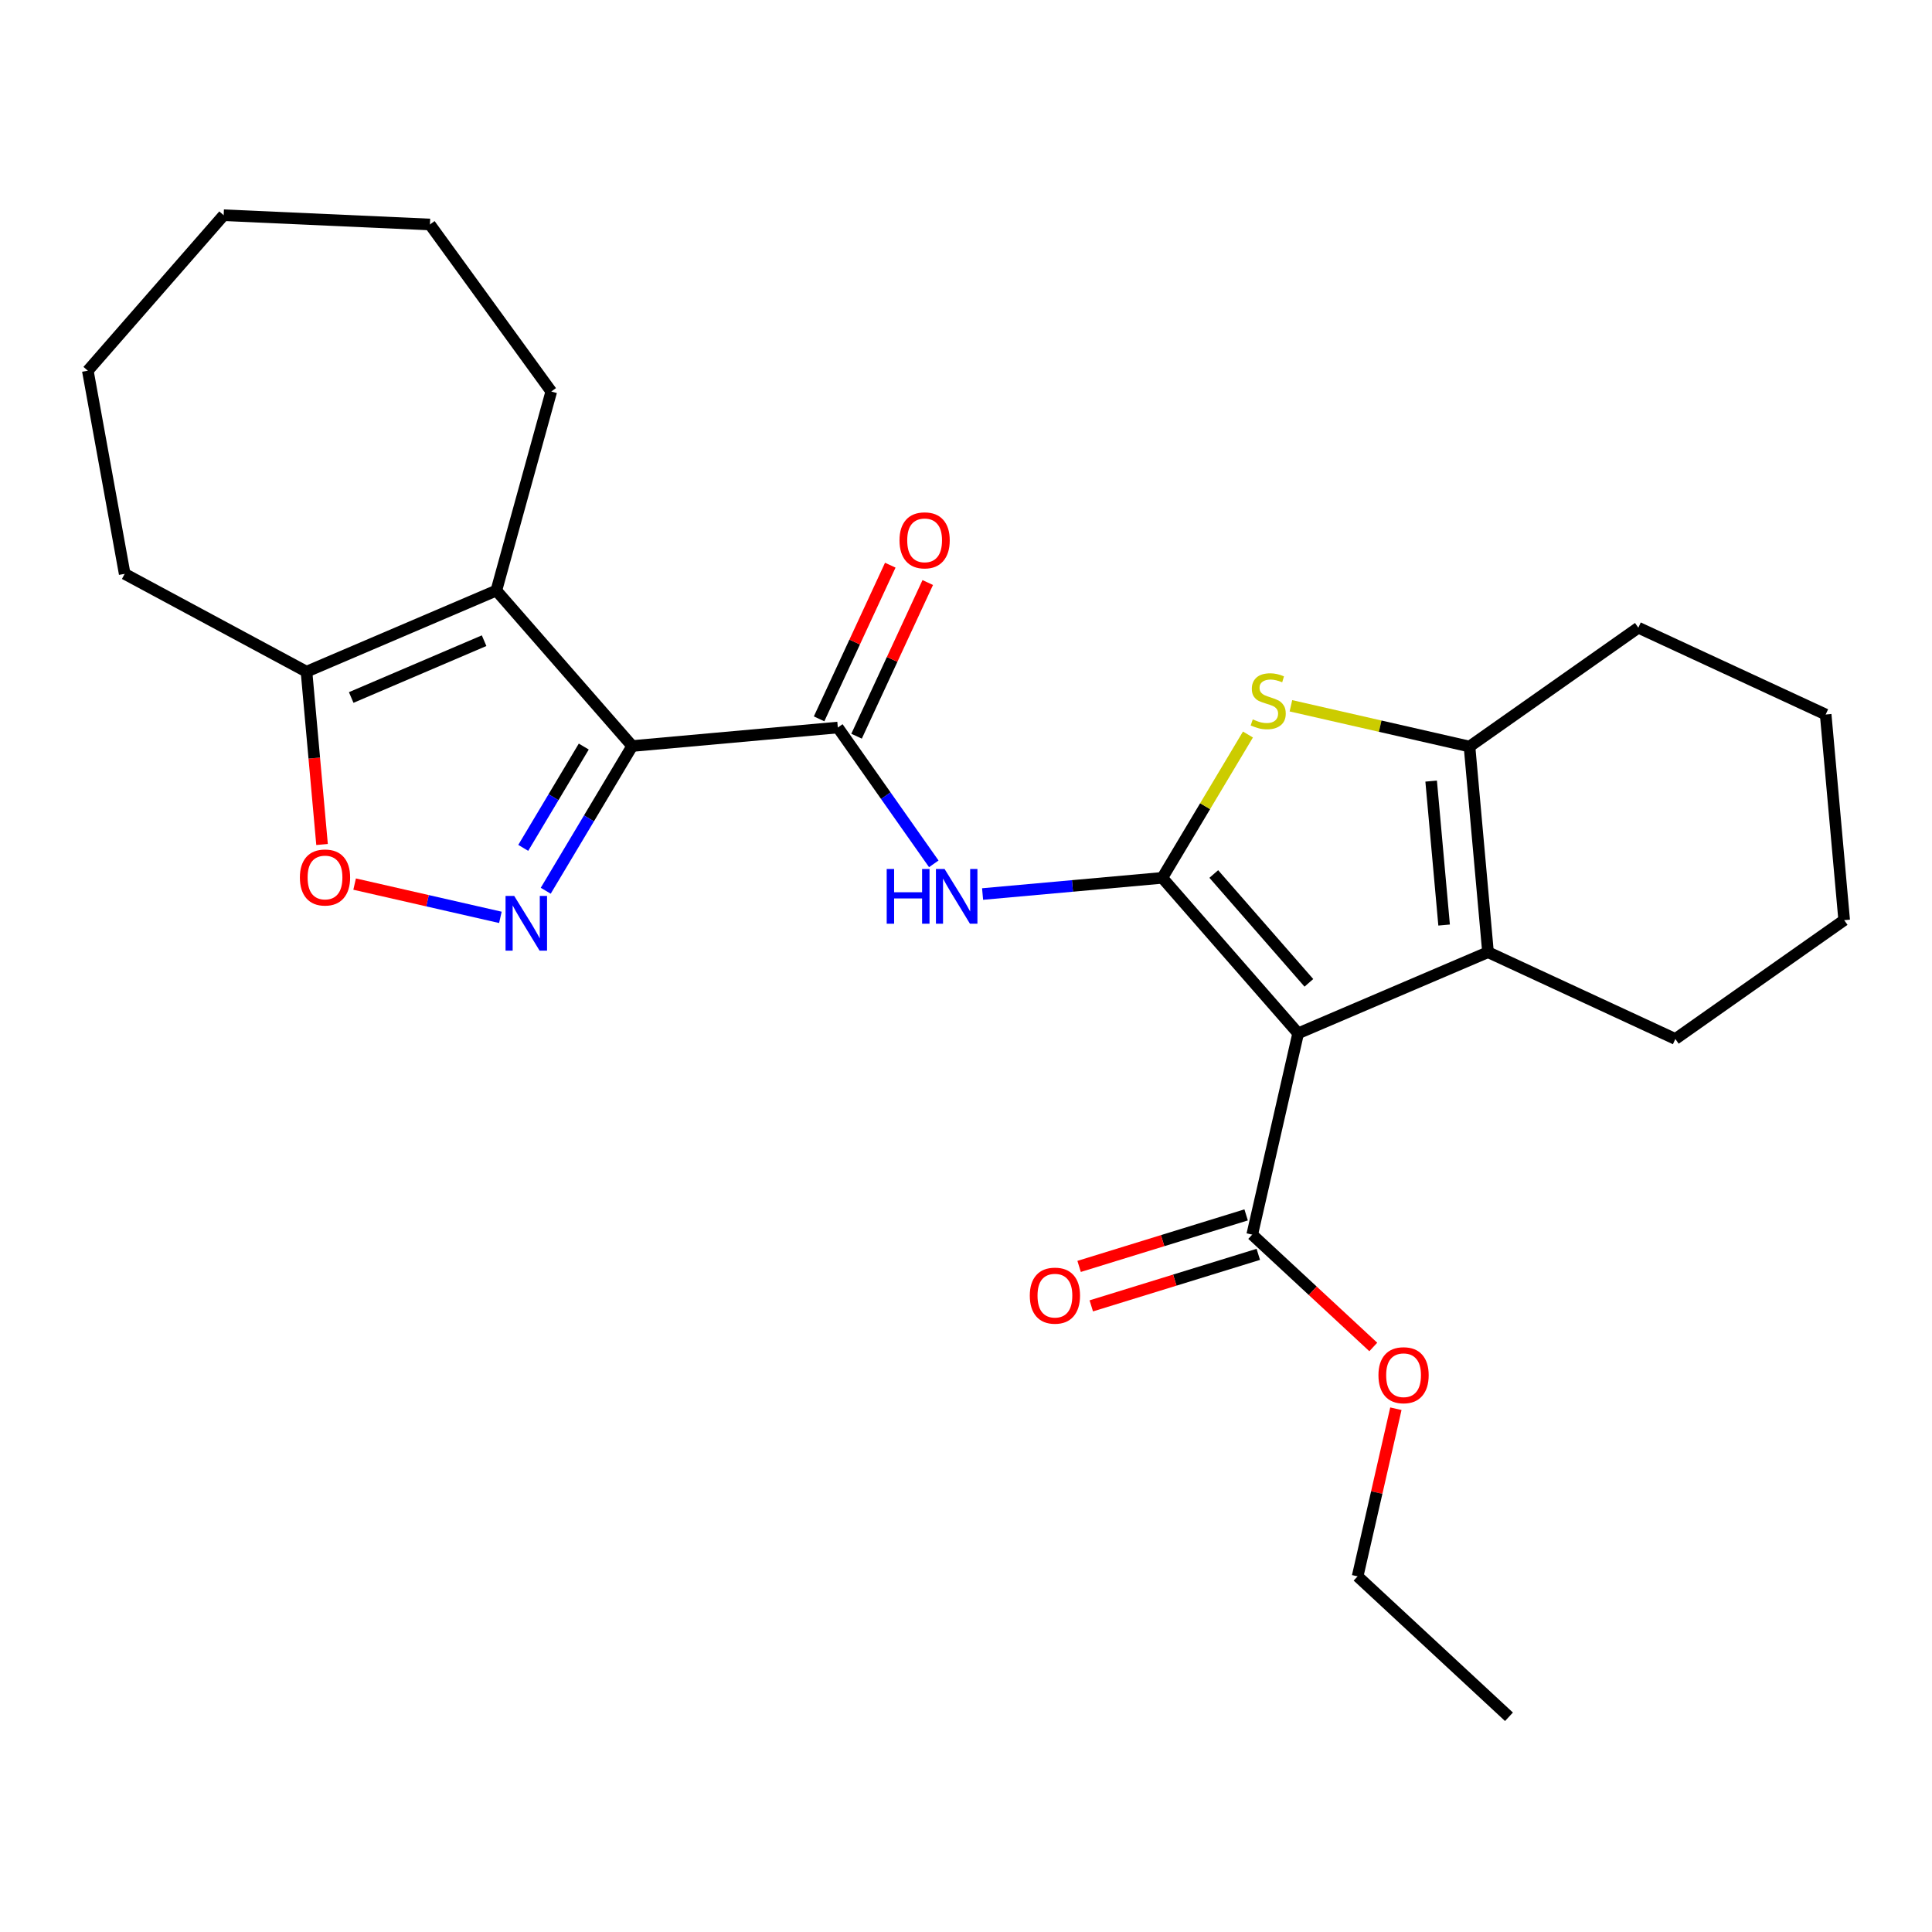 <?xml version='1.0' encoding='iso-8859-1'?>
<svg version='1.1' baseProfile='full'
              xmlns='http://www.w3.org/2000/svg'
                      xmlns:rdkit='http://www.rdkit.org/xml'
                      xmlns:xlink='http://www.w3.org/1999/xlink'
                  xml:space='preserve'
width='1000px' height='1000px' viewBox='0 0 1000 1000'>
<!-- END OF HEADER -->
<rect style='opacity:1.0;fill:#FFFFFF;stroke:none' width='1000' height='1000' x='0' y='0'> </rect>
<path class='bond-0' d='M 601.612,454.372 L 671.924,534.851' style='fill:none;fill-rule:evenodd;stroke:#000000;stroke-width:6px;stroke-linecap:butt;stroke-linejoin:miter;stroke-opacity:1' />
<path class='bond-0' d='M 628.254,452.382 L 677.473,508.717' style='fill:none;fill-rule:evenodd;stroke:#000000;stroke-width:6px;stroke-linecap:butt;stroke-linejoin:miter;stroke-opacity:1' />
<path class='bond-4' d='M 601.612,454.372 L 623.774,417.278' style='fill:none;fill-rule:evenodd;stroke:#000000;stroke-width:6px;stroke-linecap:butt;stroke-linejoin:miter;stroke-opacity:1' />
<path class='bond-4' d='M 623.774,417.278 L 645.937,380.184' style='fill:none;fill-rule:evenodd;stroke:#CCCC00;stroke-width:6px;stroke-linecap:butt;stroke-linejoin:miter;stroke-opacity:1' />
<path class='bond-7' d='M 601.612,454.372 L 555.099,458.558' style='fill:none;fill-rule:evenodd;stroke:#000000;stroke-width:6px;stroke-linecap:butt;stroke-linejoin:miter;stroke-opacity:1' />
<path class='bond-7' d='M 555.099,458.558 L 508.586,462.745' style='fill:none;fill-rule:evenodd;stroke:#0000FF;stroke-width:6px;stroke-linecap:butt;stroke-linejoin:miter;stroke-opacity:1' />
<path class='bond-5' d='M 671.924,534.851 L 770.191,492.849' style='fill:none;fill-rule:evenodd;stroke:#000000;stroke-width:6px;stroke-linecap:butt;stroke-linejoin:miter;stroke-opacity:1' />
<path class='bond-11' d='M 671.924,534.851 L 648.143,639.039' style='fill:none;fill-rule:evenodd;stroke:#000000;stroke-width:6px;stroke-linecap:butt;stroke-linejoin:miter;stroke-opacity:1' />
<path class='bond-1' d='M 327.223,386.144 L 433.66,376.564' style='fill:none;fill-rule:evenodd;stroke:#000000;stroke-width:6px;stroke-linecap:butt;stroke-linejoin:miter;stroke-opacity:1' />
<path class='bond-2' d='M 327.223,386.144 L 304.845,423.598' style='fill:none;fill-rule:evenodd;stroke:#000000;stroke-width:6px;stroke-linecap:butt;stroke-linejoin:miter;stroke-opacity:1' />
<path class='bond-2' d='M 304.845,423.598 L 282.467,461.052' style='fill:none;fill-rule:evenodd;stroke:#0000FF;stroke-width:6px;stroke-linecap:butt;stroke-linejoin:miter;stroke-opacity:1' />
<path class='bond-2' d='M 302.161,386.418 L 286.497,412.636' style='fill:none;fill-rule:evenodd;stroke:#000000;stroke-width:6px;stroke-linecap:butt;stroke-linejoin:miter;stroke-opacity:1' />
<path class='bond-2' d='M 286.497,412.636 L 270.832,438.853' style='fill:none;fill-rule:evenodd;stroke:#0000FF;stroke-width:6px;stroke-linecap:butt;stroke-linejoin:miter;stroke-opacity:1' />
<path class='bond-3' d='M 327.223,386.144 L 256.911,305.665' style='fill:none;fill-rule:evenodd;stroke:#000000;stroke-width:6px;stroke-linecap:butt;stroke-linejoin:miter;stroke-opacity:1' />
<path class='bond-9' d='M 258.999,474.823 L 221.275,466.212' style='fill:none;fill-rule:evenodd;stroke:#0000FF;stroke-width:6px;stroke-linecap:butt;stroke-linejoin:miter;stroke-opacity:1' />
<path class='bond-9' d='M 221.275,466.212 L 183.551,457.602' style='fill:none;fill-rule:evenodd;stroke:#FF0000;stroke-width:6px;stroke-linecap:butt;stroke-linejoin:miter;stroke-opacity:1' />
<path class='bond-10' d='M 256.911,305.665 L 158.643,347.667' style='fill:none;fill-rule:evenodd;stroke:#000000;stroke-width:6px;stroke-linecap:butt;stroke-linejoin:miter;stroke-opacity:1' />
<path class='bond-10' d='M 250.571,331.619 L 181.784,361.02' style='fill:none;fill-rule:evenodd;stroke:#000000;stroke-width:6px;stroke-linecap:butt;stroke-linejoin:miter;stroke-opacity:1' />
<path class='bond-15' d='M 256.911,305.665 L 285.341,202.649' style='fill:none;fill-rule:evenodd;stroke:#000000;stroke-width:6px;stroke-linecap:butt;stroke-linejoin:miter;stroke-opacity:1' />
<path class='bond-8' d='M 668.175,365.314 L 714.393,375.863' style='fill:none;fill-rule:evenodd;stroke:#CCCC00;stroke-width:6px;stroke-linecap:butt;stroke-linejoin:miter;stroke-opacity:1' />
<path class='bond-8' d='M 714.393,375.863 L 760.612,386.412' style='fill:none;fill-rule:evenodd;stroke:#000000;stroke-width:6px;stroke-linecap:butt;stroke-linejoin:miter;stroke-opacity:1' />
<path class='bond-16' d='M 770.191,492.849 L 867.158,537.772' style='fill:none;fill-rule:evenodd;stroke:#000000;stroke-width:6px;stroke-linecap:butt;stroke-linejoin:miter;stroke-opacity:1' />
<path class='bond-26' d='M 770.191,492.849 L 760.612,386.412' style='fill:none;fill-rule:evenodd;stroke:#000000;stroke-width:6px;stroke-linecap:butt;stroke-linejoin:miter;stroke-opacity:1' />
<path class='bond-26' d='M 747.467,478.8 L 740.761,404.294' style='fill:none;fill-rule:evenodd;stroke:#000000;stroke-width:6px;stroke-linecap:butt;stroke-linejoin:miter;stroke-opacity:1' />
<path class='bond-6' d='M 433.66,376.564 L 458.493,411.842' style='fill:none;fill-rule:evenodd;stroke:#000000;stroke-width:6px;stroke-linecap:butt;stroke-linejoin:miter;stroke-opacity:1' />
<path class='bond-6' d='M 458.493,411.842 L 483.326,447.12' style='fill:none;fill-rule:evenodd;stroke:#0000FF;stroke-width:6px;stroke-linecap:butt;stroke-linejoin:miter;stroke-opacity:1' />
<path class='bond-12' d='M 443.357,381.056 L 461.78,341.289' style='fill:none;fill-rule:evenodd;stroke:#000000;stroke-width:6px;stroke-linecap:butt;stroke-linejoin:miter;stroke-opacity:1' />
<path class='bond-12' d='M 461.78,341.289 L 480.203,301.521' style='fill:none;fill-rule:evenodd;stroke:#FF0000;stroke-width:6px;stroke-linecap:butt;stroke-linejoin:miter;stroke-opacity:1' />
<path class='bond-12' d='M 423.963,372.072 L 442.387,332.304' style='fill:none;fill-rule:evenodd;stroke:#000000;stroke-width:6px;stroke-linecap:butt;stroke-linejoin:miter;stroke-opacity:1' />
<path class='bond-12' d='M 442.387,332.304 L 460.81,292.537' style='fill:none;fill-rule:evenodd;stroke:#FF0000;stroke-width:6px;stroke-linecap:butt;stroke-linejoin:miter;stroke-opacity:1' />
<path class='bond-17' d='M 760.612,386.412 L 847.999,324.898' style='fill:none;fill-rule:evenodd;stroke:#000000;stroke-width:6px;stroke-linecap:butt;stroke-linejoin:miter;stroke-opacity:1' />
<path class='bond-28' d='M 166.694,437.112 L 162.668,392.389' style='fill:none;fill-rule:evenodd;stroke:#FF0000;stroke-width:6px;stroke-linecap:butt;stroke-linejoin:miter;stroke-opacity:1' />
<path class='bond-28' d='M 162.668,392.389 L 158.643,347.667' style='fill:none;fill-rule:evenodd;stroke:#000000;stroke-width:6px;stroke-linecap:butt;stroke-linejoin:miter;stroke-opacity:1' />
<path class='bond-18' d='M 158.643,347.667 L 64.536,297.026' style='fill:none;fill-rule:evenodd;stroke:#000000;stroke-width:6px;stroke-linecap:butt;stroke-linejoin:miter;stroke-opacity:1' />
<path class='bond-13' d='M 644.993,628.827 L 601.77,642.16' style='fill:none;fill-rule:evenodd;stroke:#000000;stroke-width:6px;stroke-linecap:butt;stroke-linejoin:miter;stroke-opacity:1' />
<path class='bond-13' d='M 601.77,642.16 L 558.546,655.492' style='fill:none;fill-rule:evenodd;stroke:#FF0000;stroke-width:6px;stroke-linecap:butt;stroke-linejoin:miter;stroke-opacity:1' />
<path class='bond-13' d='M 651.293,649.251 L 608.07,662.583' style='fill:none;fill-rule:evenodd;stroke:#000000;stroke-width:6px;stroke-linecap:butt;stroke-linejoin:miter;stroke-opacity:1' />
<path class='bond-13' d='M 608.07,662.583 L 564.846,675.916' style='fill:none;fill-rule:evenodd;stroke:#FF0000;stroke-width:6px;stroke-linecap:butt;stroke-linejoin:miter;stroke-opacity:1' />
<path class='bond-14' d='M 648.143,639.039 L 679.477,668.112' style='fill:none;fill-rule:evenodd;stroke:#000000;stroke-width:6px;stroke-linecap:butt;stroke-linejoin:miter;stroke-opacity:1' />
<path class='bond-14' d='M 679.477,668.112 L 710.811,697.186' style='fill:none;fill-rule:evenodd;stroke:#FF0000;stroke-width:6px;stroke-linecap:butt;stroke-linejoin:miter;stroke-opacity:1' />
<path class='bond-19' d='M 722.504,729.159 L 712.603,772.537' style='fill:none;fill-rule:evenodd;stroke:#FF0000;stroke-width:6px;stroke-linecap:butt;stroke-linejoin:miter;stroke-opacity:1' />
<path class='bond-19' d='M 712.603,772.537 L 702.702,815.915' style='fill:none;fill-rule:evenodd;stroke:#000000;stroke-width:6px;stroke-linecap:butt;stroke-linejoin:miter;stroke-opacity:1' />
<path class='bond-20' d='M 285.341,202.649 L 222.526,116.192' style='fill:none;fill-rule:evenodd;stroke:#000000;stroke-width:6px;stroke-linecap:butt;stroke-linejoin:miter;stroke-opacity:1' />
<path class='bond-21' d='M 867.158,537.772 L 954.545,476.257' style='fill:none;fill-rule:evenodd;stroke:#000000;stroke-width:6px;stroke-linecap:butt;stroke-linejoin:miter;stroke-opacity:1' />
<path class='bond-22' d='M 847.999,324.898 L 944.966,369.82' style='fill:none;fill-rule:evenodd;stroke:#000000;stroke-width:6px;stroke-linecap:butt;stroke-linejoin:miter;stroke-opacity:1' />
<path class='bond-23' d='M 64.536,297.026 L 45.455,191.876' style='fill:none;fill-rule:evenodd;stroke:#000000;stroke-width:6px;stroke-linecap:butt;stroke-linejoin:miter;stroke-opacity:1' />
<path class='bond-24' d='M 702.702,815.915 L 781.042,888.603' style='fill:none;fill-rule:evenodd;stroke:#000000;stroke-width:6px;stroke-linecap:butt;stroke-linejoin:miter;stroke-opacity:1' />
<path class='bond-25' d='M 222.526,116.192 L 115.767,111.397' style='fill:none;fill-rule:evenodd;stroke:#000000;stroke-width:6px;stroke-linecap:butt;stroke-linejoin:miter;stroke-opacity:1' />
<path class='bond-27' d='M 954.545,476.257 L 944.966,369.82' style='fill:none;fill-rule:evenodd;stroke:#000000;stroke-width:6px;stroke-linecap:butt;stroke-linejoin:miter;stroke-opacity:1' />
<path class='bond-29' d='M 45.455,191.876 L 115.767,111.397' style='fill:none;fill-rule:evenodd;stroke:#000000;stroke-width:6px;stroke-linecap:butt;stroke-linejoin:miter;stroke-opacity:1' />
<path  class='atom-3' d='M 266.151 463.724
L 275.431 478.724
Q 276.351 480.204, 277.831 482.884
Q 279.311 485.564, 279.391 485.724
L 279.391 463.724
L 283.151 463.724
L 283.151 492.044
L 279.271 492.044
L 269.311 475.644
Q 268.151 473.724, 266.911 471.524
Q 265.711 469.324, 265.351 468.644
L 265.351 492.044
L 261.671 492.044
L 261.671 463.724
L 266.151 463.724
' fill='#0000FF'/>
<path  class='atom-5' d='M 648.424 372.352
Q 648.744 372.472, 650.064 373.032
Q 651.384 373.592, 652.824 373.952
Q 654.304 374.272, 655.744 374.272
Q 658.424 374.272, 659.984 372.992
Q 661.544 371.672, 661.544 369.392
Q 661.544 367.832, 660.744 366.872
Q 659.984 365.912, 658.784 365.392
Q 657.584 364.872, 655.584 364.272
Q 653.064 363.512, 651.544 362.792
Q 650.064 362.072, 648.984 360.552
Q 647.944 359.032, 647.944 356.472
Q 647.944 352.912, 650.344 350.712
Q 652.784 348.512, 657.584 348.512
Q 660.864 348.512, 664.584 350.072
L 663.664 353.152
Q 660.264 351.752, 657.704 351.752
Q 654.944 351.752, 653.424 352.912
Q 651.904 354.032, 651.944 355.992
Q 651.944 357.512, 652.704 358.432
Q 653.504 359.352, 654.624 359.872
Q 655.784 360.392, 657.704 360.992
Q 660.264 361.792, 661.784 362.592
Q 663.304 363.392, 664.384 365.032
Q 665.504 366.632, 665.504 369.392
Q 665.504 373.312, 662.864 375.432
Q 660.264 377.512, 655.904 377.512
Q 653.384 377.512, 651.464 376.952
Q 649.584 376.432, 647.344 375.512
L 648.424 372.352
' fill='#CCCC00'/>
<path  class='atom-8' d='M 458.954 449.792
L 462.794 449.792
L 462.794 461.832
L 477.274 461.832
L 477.274 449.792
L 481.114 449.792
L 481.114 478.112
L 477.274 478.112
L 477.274 465.032
L 462.794 465.032
L 462.794 478.112
L 458.954 478.112
L 458.954 449.792
' fill='#0000FF'/>
<path  class='atom-8' d='M 488.914 449.792
L 498.194 464.792
Q 499.114 466.272, 500.594 468.952
Q 502.074 471.632, 502.154 471.792
L 502.154 449.792
L 505.914 449.792
L 505.914 478.112
L 502.034 478.112
L 492.074 461.712
Q 490.914 459.792, 489.674 457.592
Q 488.474 455.392, 488.114 454.712
L 488.114 478.112
L 484.434 478.112
L 484.434 449.792
L 488.914 449.792
' fill='#0000FF'/>
<path  class='atom-10' d='M 155.223 454.184
Q 155.223 447.384, 158.583 443.584
Q 161.943 439.784, 168.223 439.784
Q 174.503 439.784, 177.863 443.584
Q 181.223 447.384, 181.223 454.184
Q 181.223 461.064, 177.823 464.984
Q 174.423 468.864, 168.223 468.864
Q 161.983 468.864, 158.583 464.984
Q 155.223 461.104, 155.223 454.184
M 168.223 465.664
Q 172.543 465.664, 174.863 462.784
Q 177.223 459.864, 177.223 454.184
Q 177.223 448.624, 174.863 445.824
Q 172.543 442.984, 168.223 442.984
Q 163.903 442.984, 161.543 445.784
Q 159.223 448.584, 159.223 454.184
Q 159.223 459.904, 161.543 462.784
Q 163.903 465.664, 168.223 465.664
' fill='#FF0000'/>
<path  class='atom-13' d='M 465.582 279.677
Q 465.582 272.877, 468.942 269.077
Q 472.302 265.277, 478.582 265.277
Q 484.862 265.277, 488.222 269.077
Q 491.582 272.877, 491.582 279.677
Q 491.582 286.557, 488.182 290.477
Q 484.782 294.357, 478.582 294.357
Q 472.342 294.357, 468.942 290.477
Q 465.582 286.597, 465.582 279.677
M 478.582 291.157
Q 482.902 291.157, 485.222 288.277
Q 487.582 285.357, 487.582 279.677
Q 487.582 274.117, 485.222 271.317
Q 482.902 268.477, 478.582 268.477
Q 474.262 268.477, 471.902 271.277
Q 469.582 274.077, 469.582 279.677
Q 469.582 285.397, 471.902 288.277
Q 474.262 291.157, 478.582 291.157
' fill='#FF0000'/>
<path  class='atom-14' d='M 533.024 670.618
Q 533.024 663.818, 536.384 660.018
Q 539.744 656.218, 546.024 656.218
Q 552.304 656.218, 555.664 660.018
Q 559.024 663.818, 559.024 670.618
Q 559.024 677.498, 555.624 681.418
Q 552.224 685.298, 546.024 685.298
Q 539.784 685.298, 536.384 681.418
Q 533.024 677.538, 533.024 670.618
M 546.024 682.098
Q 550.344 682.098, 552.664 679.218
Q 555.024 676.298, 555.024 670.618
Q 555.024 665.058, 552.664 662.258
Q 550.344 659.418, 546.024 659.418
Q 541.704 659.418, 539.344 662.218
Q 537.024 665.018, 537.024 670.618
Q 537.024 676.338, 539.344 679.218
Q 541.704 682.098, 546.024 682.098
' fill='#FF0000'/>
<path  class='atom-15' d='M 713.483 711.807
Q 713.483 705.007, 716.843 701.207
Q 720.203 697.407, 726.483 697.407
Q 732.763 697.407, 736.123 701.207
Q 739.483 705.007, 739.483 711.807
Q 739.483 718.687, 736.083 722.607
Q 732.683 726.487, 726.483 726.487
Q 720.243 726.487, 716.843 722.607
Q 713.483 718.727, 713.483 711.807
M 726.483 723.287
Q 730.803 723.287, 733.123 720.407
Q 735.483 717.487, 735.483 711.807
Q 735.483 706.247, 733.123 703.447
Q 730.803 700.607, 726.483 700.607
Q 722.163 700.607, 719.803 703.407
Q 717.483 706.207, 717.483 711.807
Q 717.483 717.527, 719.803 720.407
Q 722.163 723.287, 726.483 723.287
' fill='#FF0000'/>
</svg>
